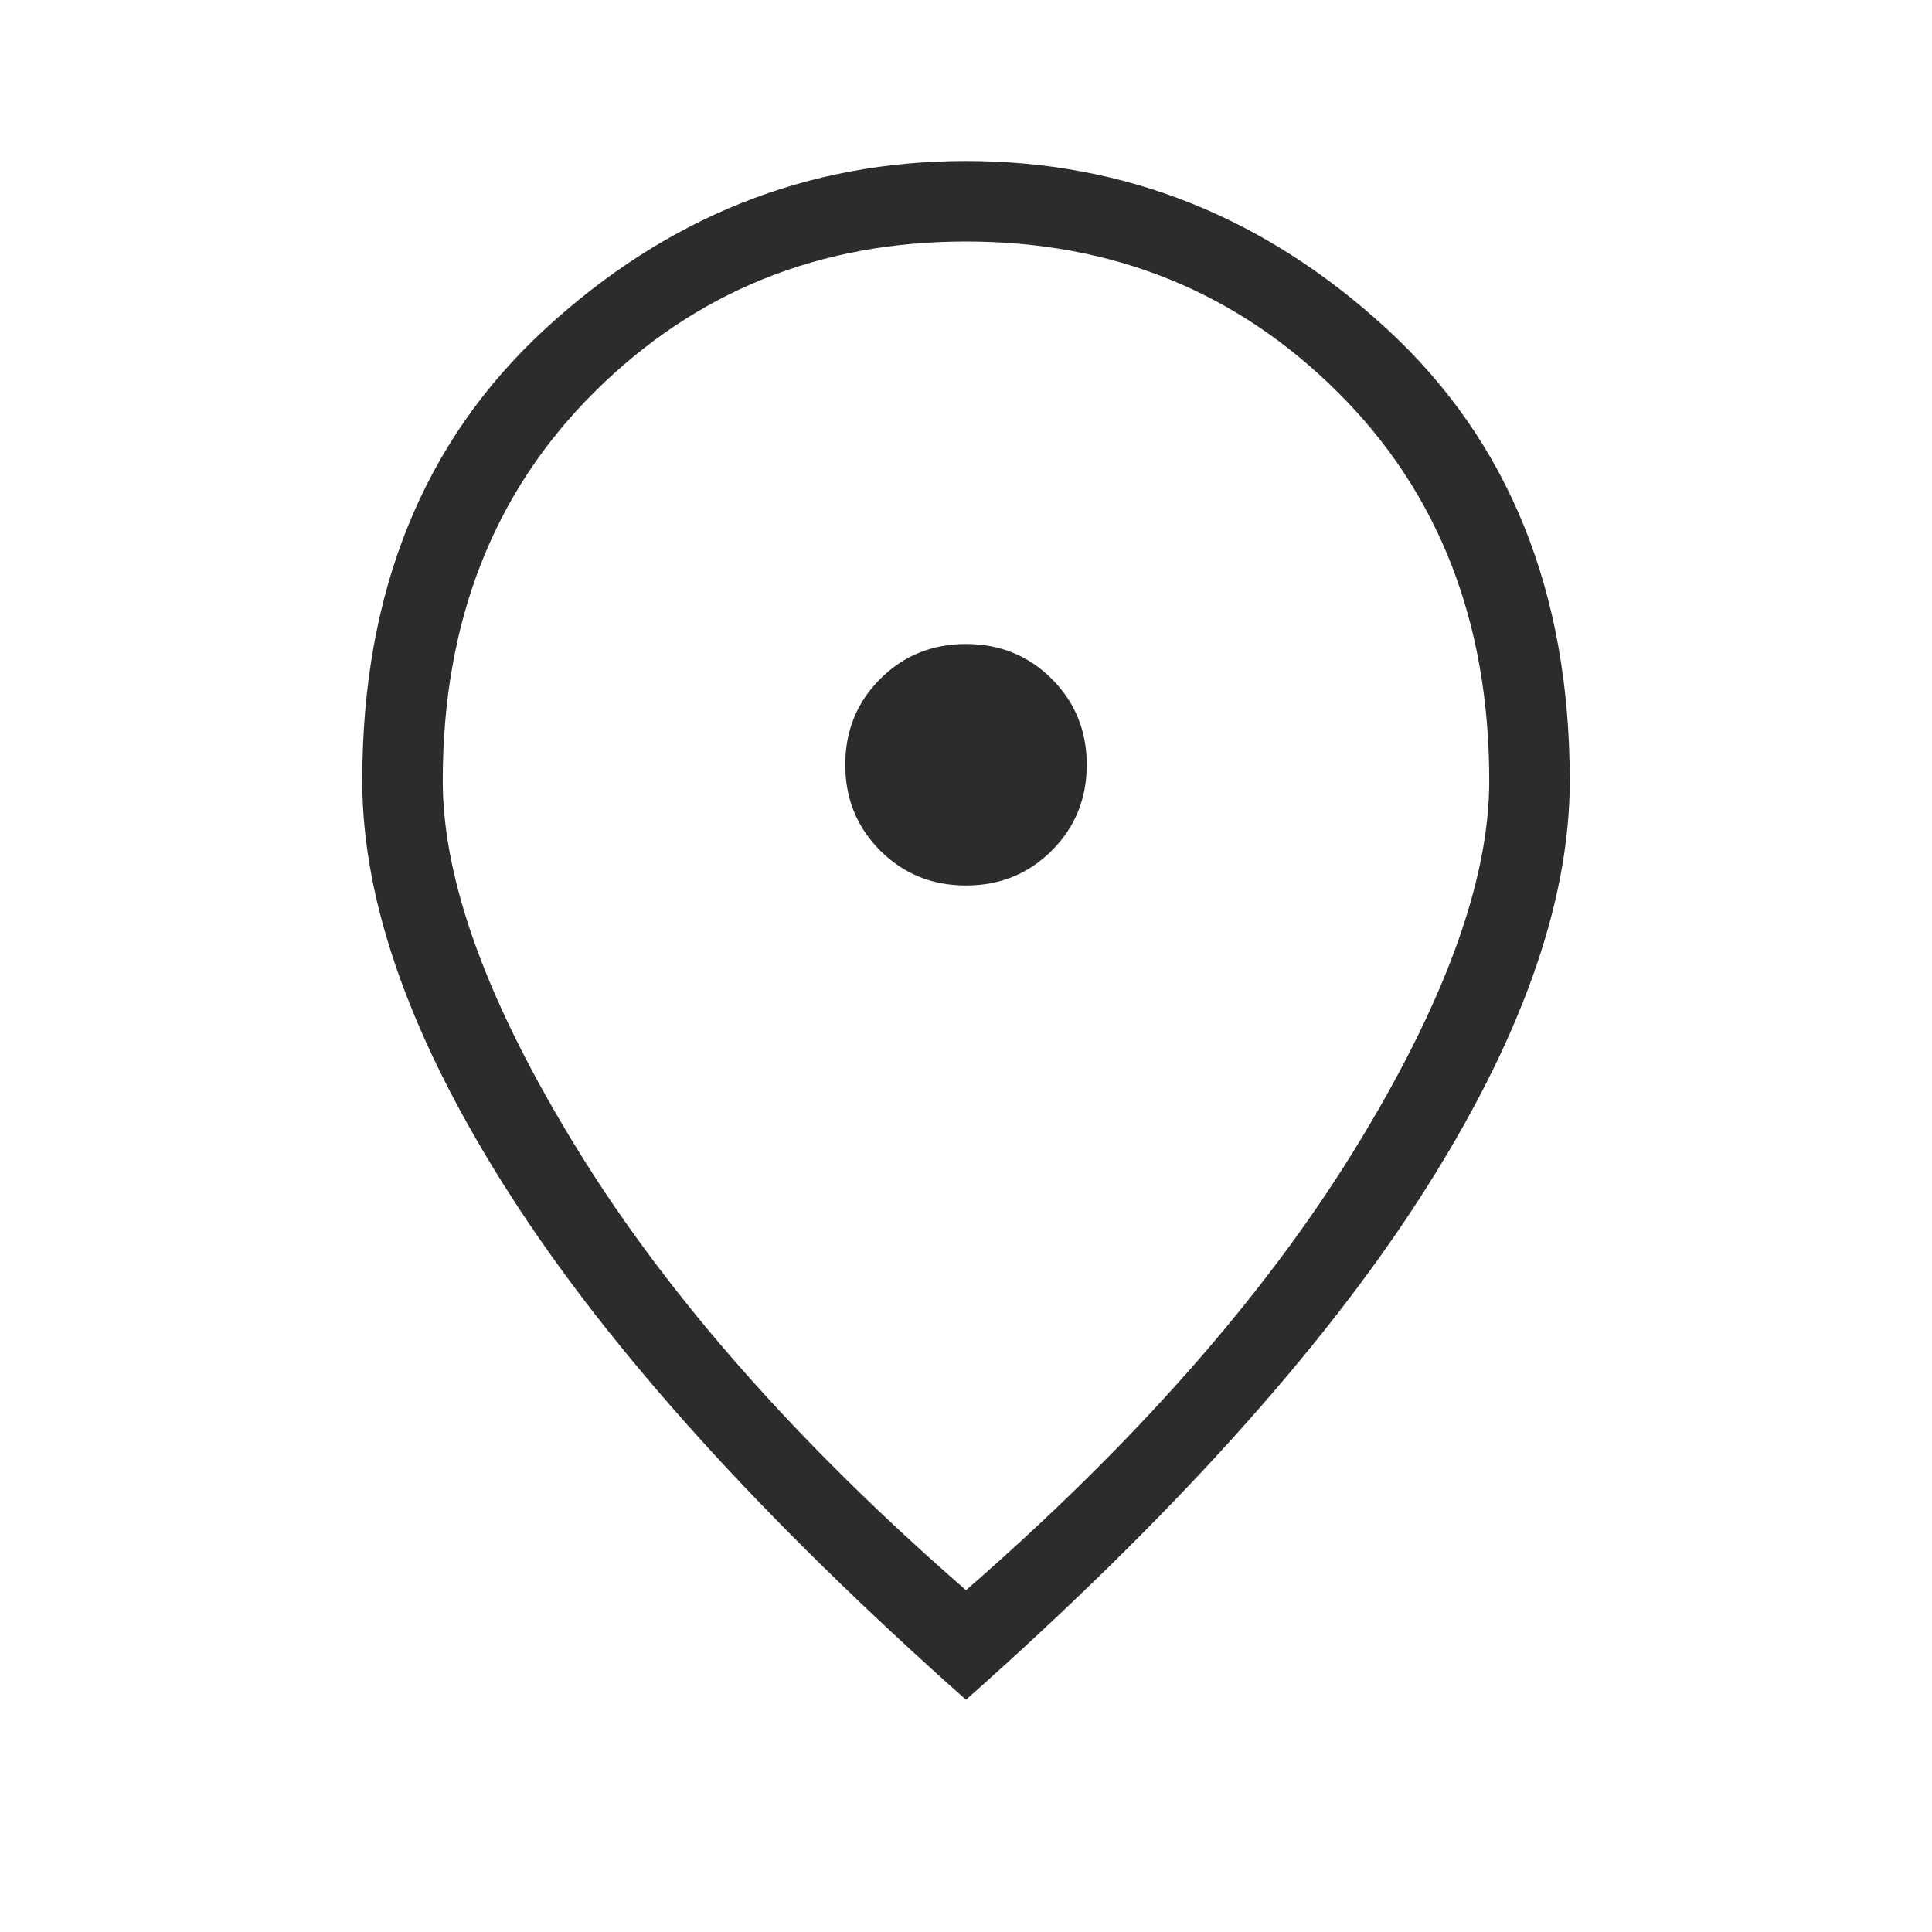 <svg width="24" height="24" viewBox="0 0 24 24" fill="none" xmlns="http://www.w3.org/2000/svg">
<mask id="mask0_2567_31322" style="mask-type:alpha" maskUnits="userSpaceOnUse" x="0" y="0" width="24" height="24">
<rect width="24" height="24" fill="#2c2c2c"/>
</mask>
<g mask="url(#mask0_2567_31322)">
<path d="M12 11C12.422 11 12.777 10.855 13.066 10.566C13.355 10.277 13.5 9.922 13.5 9.5C13.5 9.078 13.355 8.723 13.066 8.434C12.777 8.145 12.422 8 12 8C11.578 8 11.223 8.145 10.934 8.434C10.645 8.723 10.5 9.078 10.5 9.5C10.5 9.922 10.645 10.277 10.934 10.566C11.223 10.855 11.578 11 12 11ZM12 19.754C14.085 17.939 15.689 16.121 16.814 14.301C17.938 12.481 18.5 10.947 18.5 9.7C18.5 7.729 17.873 6.12 16.618 4.872C15.364 3.624 13.824 3 12 3C10.176 3 8.636 3.624 7.382 4.872C6.127 6.12 5.5 7.729 5.5 9.7C5.5 10.947 6.062 12.481 7.187 14.301C8.311 16.121 9.915 17.939 12 19.754ZM12 21.115C9.471 18.87 7.588 16.788 6.353 14.868C5.118 12.948 4.5 11.226 4.5 9.7C4.5 7.354 5.256 5.484 6.768 4.09C8.28 2.697 10.024 2 12 2C13.976 2 15.72 2.697 17.232 4.09C18.744 5.484 19.5 7.354 19.5 9.7C19.5 11.226 18.882 12.948 17.647 14.868C16.412 16.788 14.53 18.87 12 21.115Z" fill="#2C2C2C"/>
</g>
</svg>
